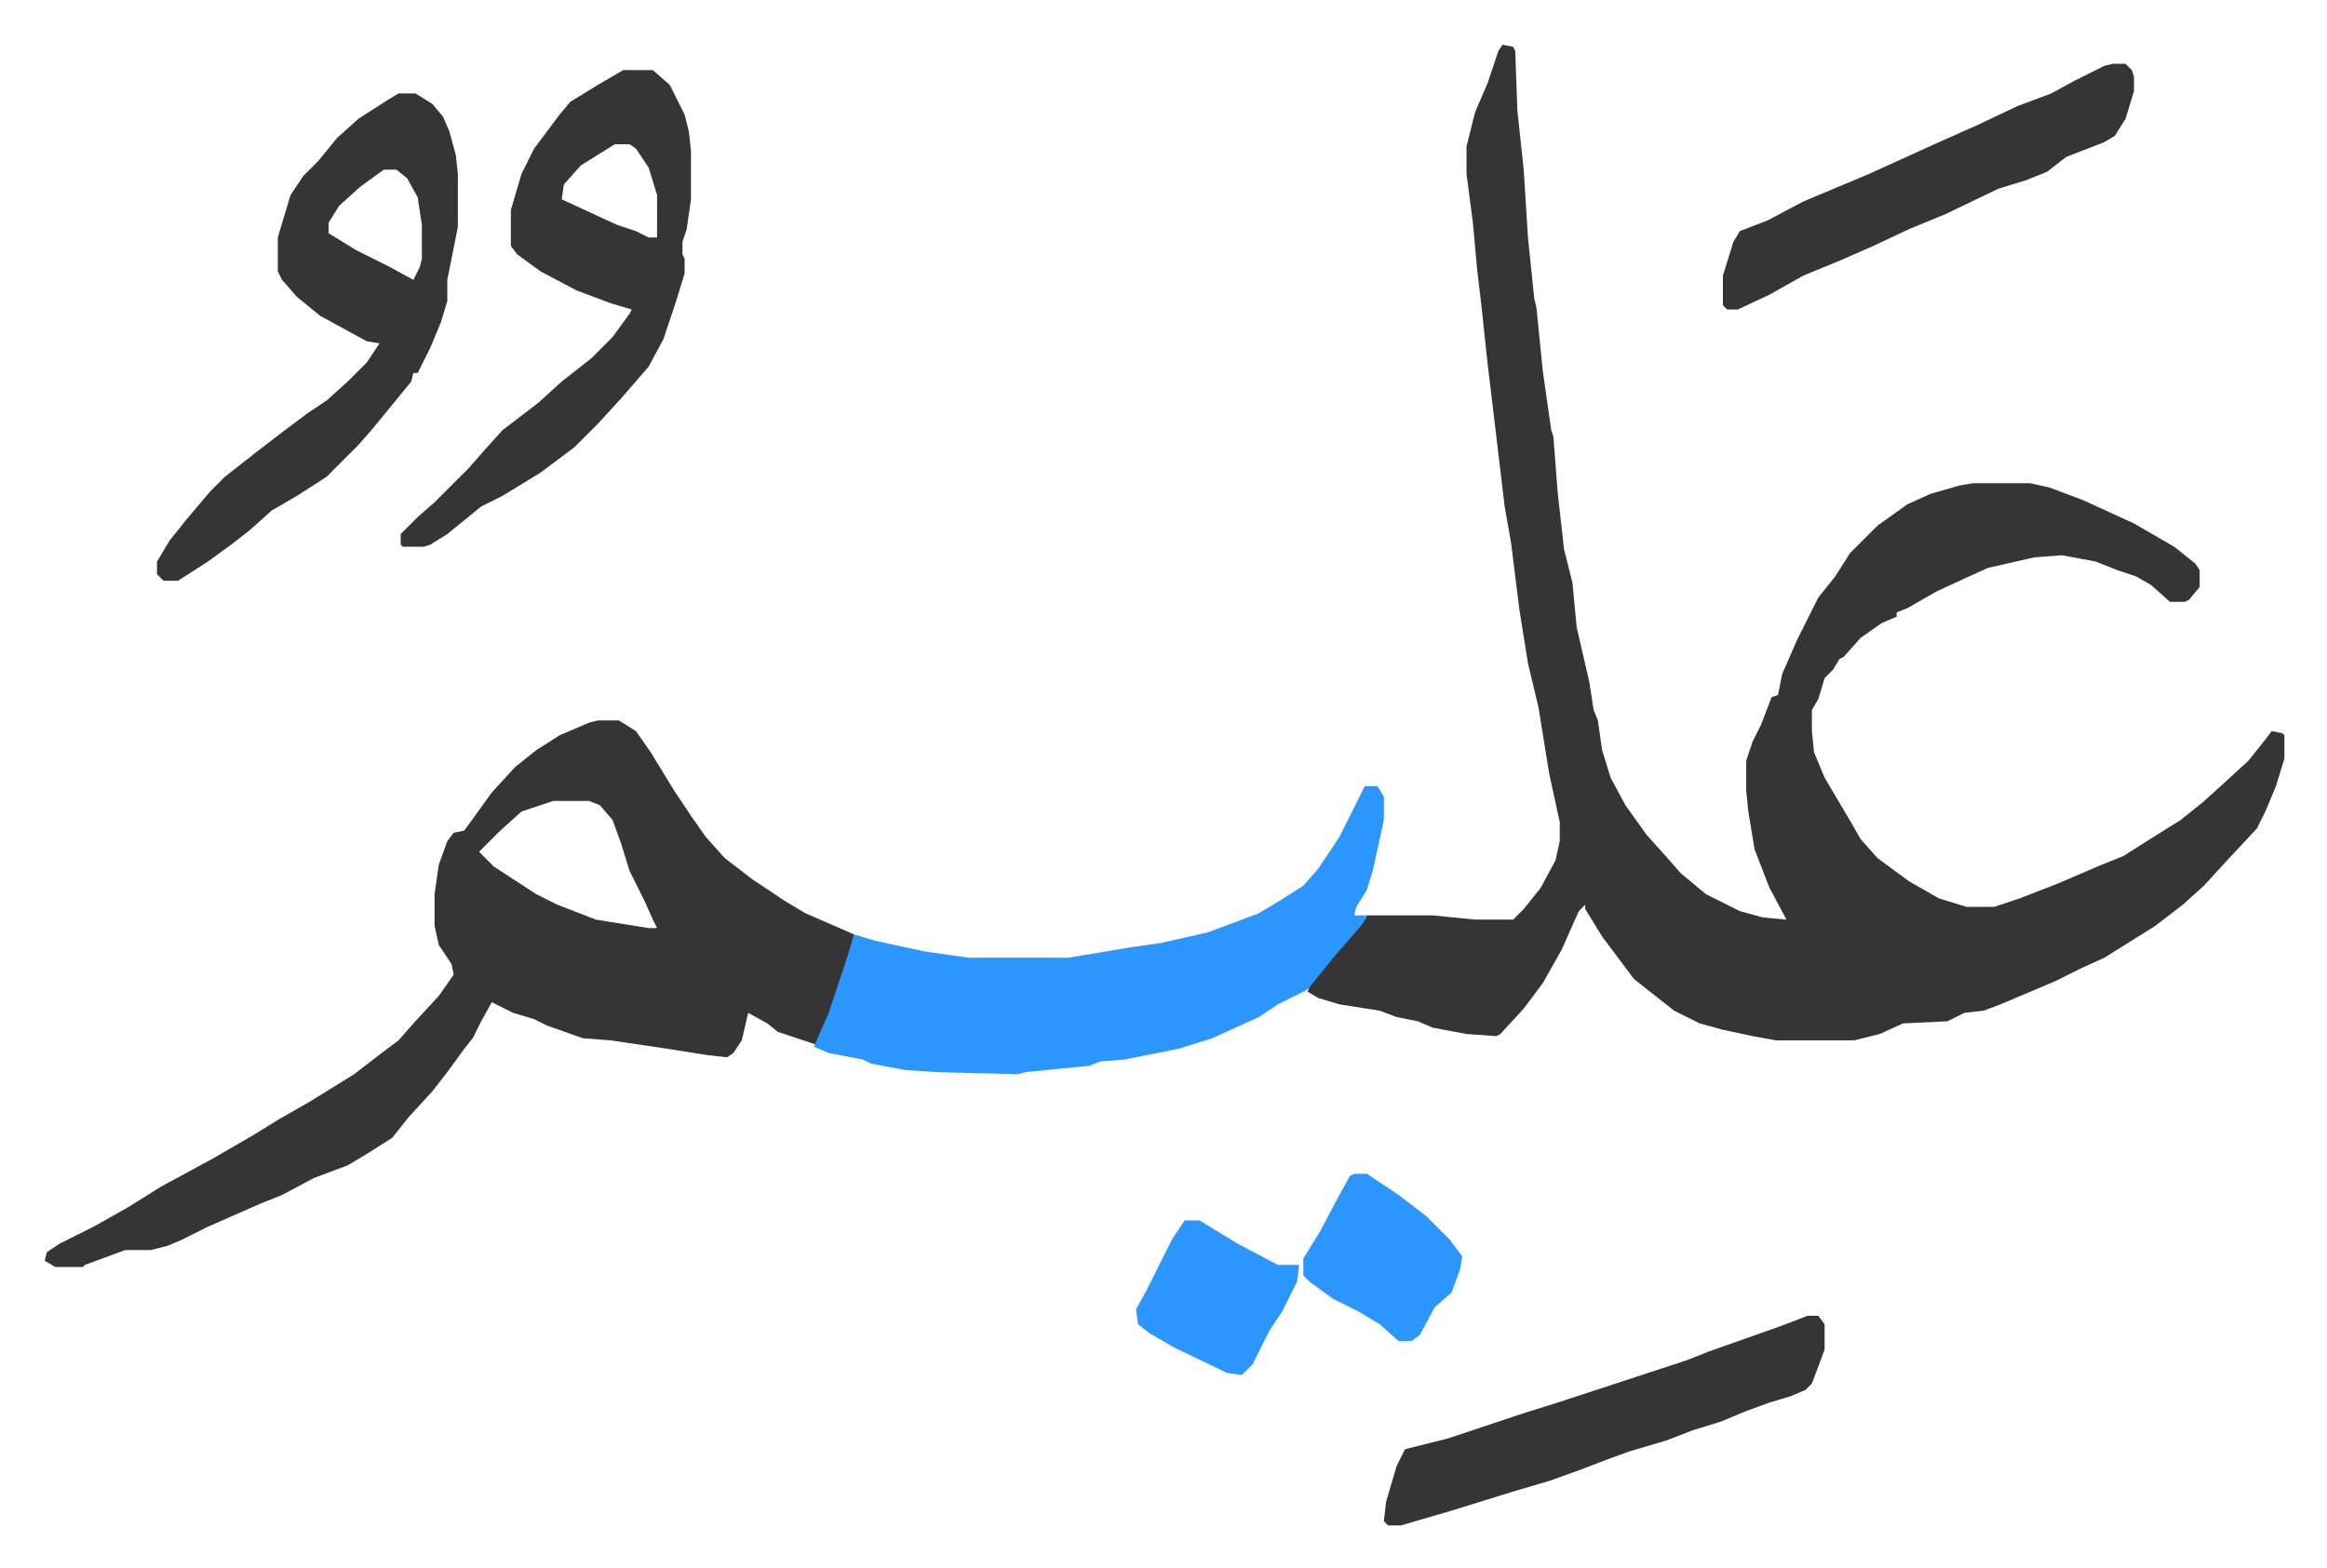 <svg xmlns="http://www.w3.org/2000/svg" viewBox="-21.1 488.9 1098.2 740.2">
    <path fill="#353535" id="rule_normal" d="m688 510 5 1 1 2 1 28 3 28 2 32 3 29 1 4 3 30 4 28 1 3 2 26 3 27 4 16 2 21 6 26 2 13 2 5 2 14 4 13 7 13 10 14 9 10 7 8 12 10 16 8 11 3 11 1-8-15-7-18-3-18-1-10v-14l3-9 4-8 5-13 3-1 2-10 7-16 10-20 8-10 7-11 13-13 14-10 11-5 14-4 6-1h27l9 2 16 6 24 11 19 11 10 8 2 3v8l-5 6-2 1h-7l-9-8-7-4-9-3-10-4-16-3-13 1-22 5-11 5-13 6-14 8-5 2v2l-7 3-10 7-8 9-2 1-3 5-4 4-3 10-3 5v10l1 10 5 12 13 22 4 7 8 9 15 11 14 8 13 4h13l12-4 18-7 21-9 10-4 11-7 16-10 10-8 10-9 12-11 8-10 3-4 5 1 1 1v11l-4 13-5 12-4 8-14 15-11 12-10 9-13 10-24 15-11 5-12 6-26 11-8 3-9 1-8 4-21 1-11 5-12 3h-37l-11-2-14-3-11-3-12-6-14-11-5-4-15-20-8-13v-2l-3 3-8 18-9 16-9 12-11 12-2 1-14-1-16-3-7-3-10-2-8-3-19-3-10-3-5-3 2-5 13-15 12-14 1-2h31l20 2h18l5-5 8-10 7-13 2-9v-9l-5-23-5-31-5-21-4-25-4-32-3-17-5-42-3-25-3-28-2-17-2-22-3-23v-13l4-16 6-14 5-15zM261 829h10l8 5 7 10 11 18 8 12 7 10 9 10 13 10 15 10 10 6 23 10-2 9-6 20-6 15-4 8-9-3-9-3-5-4-9-5-3 13-4 6-3 2-9-1-19-3-27-4-13-1-17-6-6-3-10-3-10-5-5 9-4 8-4 5-8 11-7 9-11 12-8 10-11 7-10 6-16 6-15 8-10 4-25 11-12 6-7 3-8 2H38l-19 7-1 1H5l-5-3 1-4 6-4 16-8 16-9 16-10 24-13 19-11 13-8 14-8 21-13 13-10 8-6 7-8 12-13 7-10-1-5-6-9-2-9v-15l2-14 4-11 3-4 5-1 13-18 11-12 10-8 11-7 14-6zm-21 38-15 5-10 9-7 7-3 3 7 7 20 13 10 5 13 5 5 2 25 4h4l-2-4-4-9-7-14-4-13-4-11-6-7-5-2z"/>
    <path fill="#2c96ff" id="rule_madd_permissible_2_4_6" d="M623 860h6l3 5v11l-5 23-3 10-5 8-1 4h6l-2 4-13 15-13 16-14 7-9 6-22 10-16 5-25 5-12 1-5 2-30 3-4 1-38-1-15-1-16-3-4-2-16-3-7-3 7-16 8-24 4-13 10 3 23 5 21 3h47l30-5 14-2 22-5 24-9 10-6 11-7 7-8 10-15 8-16z"/>
    <path fill="#353535" id="rule_normal" d="M167 533h8l8 5 5 6 3 7 3 11 1 9v25l-3 15-2 10v10l-3 10-5 12-6 12h-2l-1 4-9 11-9 11-7 8-15 15-14 9-12 7-10 9-9 7-11 8-14 9h-7l-3-3v-6l6-10 8-10 11-13 7-7 14-11 13-10 12-9 9-6 10-9 9-9 6-9-6-1-22-12-11-9-7-8-2-4v-16l6-20 6-9 7-7 9-11 10-9 14-9zm-7 36-11 8-10 9-5 8v5l13 8 16 8 11 6 3-6 1-4v-16l-2-13-5-9-5-4zm113-47h14l8 7 7 14 2 8 1 9v23l-2 14-2 6v6l1 2v7l-4 13-6 18-7 13-13 15-11 12-11 11-16 12-18 11-10 5-16 13-8 5-3 1h-10l-1-1v-5l8-8 8-7 16-16 7-8 9-10 17-13 11-10 14-11 10-10 8-11 1-2-10-3-16-6-17-9-11-8-3-4v-17l5-17 6-12 12-16 5-6 13-8zm-4 35-16 10-8 9-1 7 26 12 9 3 6 3h4v-20l-4-13-6-9-3-2zm563 553h5l3 4v12l-6 16-3 3-7 3-10 3-11 4-12 5-13 4-13 5-17 5-11 4-13 5-14 5-17 5-29 9-24 7h-6l-2-2 1-9 5-17 4-8 20-5 36-12 16-5 61-20 10-4 34-12zm144-591h6l3 3 1 3v7l-4 13-5 8-5 3-18 7-9 7-10 4-13 4-25 12-17 7-17 8-16 7-17 7-16 9-15 7h-5l-2-2v-14l5-16 3-5 13-5 17-9 31-13 33-15 18-8 19-9 16-6 11-6 14-7z"/>
    <path fill="#2c96ff" id="rule_madd_permissible_2_4_6" d="M618 1043h6l15 10 13 10 11 11 6 8-1 6-4 11-8 7-7 13-4 3h-6l-9-8-10-6-12-6-11-8-3-3v-8l8-13 9-17 5-9zm-80 22h7l18 11 19 10h10l-1 8-7 14-6 9-8 16-5 5-7-1-25-12-12-7-5-4-1-7 5-9 4-8 8-16z"/>
</svg>
